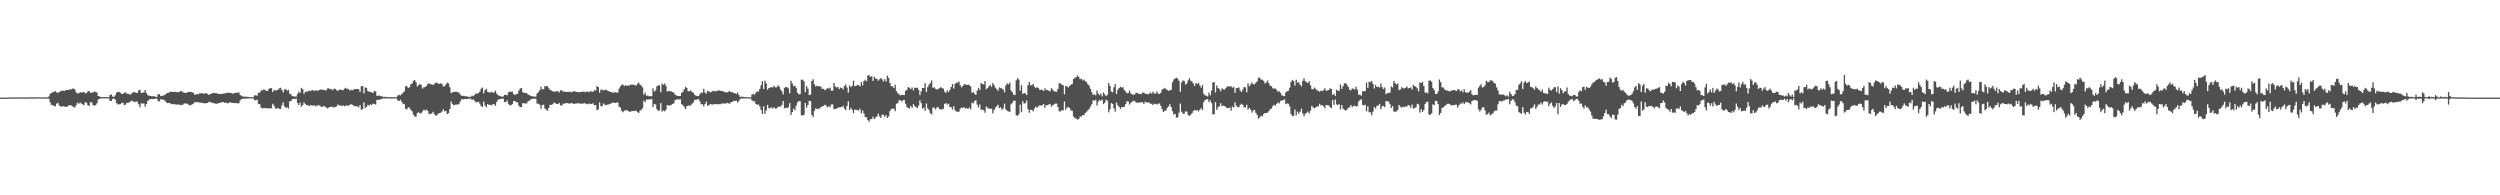 <svg xmlns="http://www.w3.org/2000/svg" width="1920" height="150"><path fill="#4f4f4f" d="M0 74.947h1v1H0zM1 74.945h1v1H1zM2 74.954h1v1H2zM3 74.954h1v1H3zM4 74.977h1v1H4zM5 74.954h1v1H5zM6 74.849h1v1H6zM7 74.84h1v1H7zM8 74.817h1v1H8zM9 74.821h1v1H9zM10 74.821h1v1H10zM11 74.817h1v1H11zM12 74.794h1v1H12zM13 74.821h1v1H13zM14 74.783h1v1H14zM15 74.792h1v1H15zM16 74.771h1v1H16zM17 74.778h1v1H17zM18 74.789h1v1H18zM19 74.831h1v1H19zM20 74.762h1v1H20zM21 74.824h1v1H21zM22 74.817h1v1H22zM23 74.707h1v1H23zM24 74.693h1v1H24zM25 74.796h1v1H25zM26 74.762h1v1H26zM27 74.794h1v1H27zM28 74.725h1v1H28zM29 74.666h1v1H29zM30 74.739h1v1H30zM31 74.744h1v1H31zM32 74.78h1v1H32zM33 74.707h1v1H33zM34 74.787h1v1H34zM35 74.776h1v1H35zM36 74.767h1v1H36zM37 74.153h1v1.609H37zM38 72.162h1v6.439H38zM39 71.411h1v9.139H39zM40 70.798h1v10H40zM41 70.434h1v11.012H41zM42 69.974h1v11.694H42zM43 70.873h1v8.741H43zM44 71.349h1v7.631H44zM45 70.724h1v10.147H45zM46 69.99h1v11.717H46zM47 69.701h1v12.284H47zM48 69.649h1v11.822H48zM49 69.942h1v11.815H49zM50 69.118h1v13.046H50zM51 69.042h1v12.873H51zM52 69.088h1v12H52zM53 68.623h1v12.261H53zM54 68.742h1v12.046H54zM55 68.092h1v13.573H55zM56 67.96h1v14.134H56zM57 68.733h1v13.845H57zM58 70.926h1v9.911H58zM59 71.743h1v7.137H59zM60 71.635h1v8.077H60zM61 70.921h1v7.782H61zM62 70.921h1v8.67H62zM63 71.033h1v9.091H63zM64 70.599h1v10.179H64zM65 71.67h1v6.775H65zM66 71.441h1v7.446H66zM67 70.111h1v10.861H67zM68 69.864h1v11.485H68zM69 71.393h1v7.057H69zM70 71.049h1v7.677H70zM71 70.942h1v9.789H71zM72 70.262h1v11.003H72zM73 70.587h1v10.092H73zM74 71.063h1v8.299H74zM75 73.737h1v2.547H75zM76 74.08h1v1.923H76zM77 74.609h1v1H77zM78 74.545h1v1H78zM79 74.549h1v1H79zM80 74.515h1v1.007H80zM81 74.524h1v1H81zM82 74.588h1v1H82zM83 74.538h1v1.019H83zM84 72.908h1v4.438H84zM85 72.519h1v5.109H85zM86 74.119h1v1.843H86zM87 74.382h1v1.218H87zM88 73.277h1v3.14H88zM89 71.237h1v7.933H89zM90 70.587h1v9.634H90zM91 70.539h1v9.579H91zM92 71.246h1v8.702H92zM93 72.178h1v6.837H93zM94 72.084h1v6.883H94zM95 71.109h1v9.682H95zM96 70.951h1v9.325H96zM97 71.974h1v7.011H97zM98 71.963h1v6.997H98zM99 72.604h1v5.898H99zM100 72.437h1v5.308H100zM101 71.333h1v6.049H101zM102 70.766h1v7.23H102zM103 70.738h1v7.823H103zM104 71.255h1v6.61H104zM105 71.434h1v6.704H105zM106 69.456h1v10.577H106zM107 68.866h1v13.495H107zM108 71.441h1v7.931H108zM109 71.191h1v8.391H109zM110 70.956h1v8.496H110zM111 69.141h1v12.859H111zM112 71.386h1v8.492H112zM113 73.068h1v4.376H113zM114 73.457h1v3.17H114zM115 73.7h1v2.325H115zM116 73.911h1v2.124H116zM117 73.924h1v2.236H117zM118 73.901h1v2.065H118zM119 74.318h1v1.33H119zM120 74.329h1v1.522H120zM121 72.292h1v5.537H121zM122 72.372h1v5.418H122zM123 73.808h1v2.321H123zM124 73.618h1v2.753H124zM125 73.375h1v3.22H125zM126 72.995h1v4.106H126zM127 72.075h1v6.308H127zM128 71.391h1v7.881H128zM129 71.338h1v7.752H129zM130 70.486h1v8.684H130zM131 70.335h1v9.652H131zM132 70.644h1v9.316H132zM133 70.587h1v9.398H133zM134 70.459h1v9.741H134zM135 70.779h1v9.485H135zM136 70.738h1v9.533H136zM137 70.825h1v9.526H137zM138 70.097h1v10.476H138zM139 69.848h1v10.856H139zM140 70.889h1v9.467H140zM141 71.196h1v8.327H141zM142 71.386h1v8.029H142zM143 71.191h1v8.354H143zM144 70.628h1v9.54H144zM145 70.674h1v10.135H145zM146 70.532h1v10.357H146zM147 70.926h1v9.192H147zM148 71.26h1v8.286H148zM149 72.748h1v5.651H149zM150 72.482h1v6.038H150zM151 72.084h1v6.39H151zM152 72.395h1v6.047H152zM153 71.583h1v7.366H153zM154 71.658h1v7.23H154zM155 71.663h1v7.311H155zM156 71.848h1v7.498H156zM157 71.816h1v7.485H157zM158 71.498h1v7.784H158zM159 72.32h1v6.716H159zM160 72.926h1v5.241H160zM161 72.116h1v6.299H161zM162 72.02h1v6.64H162zM163 71.356h1v7.915H163zM164 71.377h1v7.826H164zM165 71.597h1v8.061H165zM166 71.601h1v8.105H166zM167 72.148h1v7.137H167zM168 72.102h1v7.034H168zM169 72.258h1v6.592H169zM170 72.02h1v6.39H170zM171 71.924h1v6.457H171zM172 71.706h1v7.267H172zM173 71.635h1v7.203H173zM174 71.203h1v8.004H174zM175 71.164h1v8.185H175zM176 71.297h1v7.093H176zM177 71.402h1v7.496H177zM178 71.979h1v7.059H178zM179 71.704h1v7.29H179zM180 71.283h1v8.048H180zM181 71.333h1v7.794H181zM182 71.134h1v8.226H182zM183 71.088h1v8.219H183zM184 72.993h1v4.099H184zM185 73.537h1v2.566H185zM186 74.103h1v1.817H186zM187 74.249h1v1.492H187zM188 74.231h1v1.545H188zM189 74.311h1v1.465H189zM190 74.368h1v1.174H190zM191 74.661h1v1H191zM192 74.542h1v1H192zM193 74.657h1v1H193zM194 74.599h1v1H194zM195 73.215h1v3.79H195zM196 73.21h1v3.756H196zM197 73.487h1v3.131H197zM198 71.15h1v8.769H198zM199 71.228h1v8.721H199zM200 69.55h1v13.067H200zM201 69.399h1v13.818H201zM202 68.77h1v14.269H202zM203 69.026h1v13.887H203zM204 69.727h1v13.454H204zM205 69.857h1v13.287H205zM206 68.209h1v15.013H206zM207 67.724h1v15.615H207zM208 67.69h1v15.358H208zM209 70.683h1v9.036H209zM210 69.154h1v11.98H210zM211 69.498h1v13.802H211zM212 69.436h1v13.946H212zM213 68.871h1v13.994H213zM214 67.859h1v15.761H214zM215 67.36h1v16.349H215zM216 69.175h1v11.785H216zM217 70.997h1v7.658H217zM218 68.74h1v12.998H218zM219 68.408h1v14.365H219zM220 69.66h1v12.783H220zM221 68.909h1v14.431H221zM222 71.887h1v6.004H222zM223 72.519h1v5.058H223zM224 73.824h1v2.337H224zM225 74.057h1v1.827H225zM226 74.142h1v2.016H226zM227 74.13h1v1.6H227zM228 72.114h1v6.915H228zM229 70.45h1v10.263H229zM230 71.345h1v7.491H230zM231 67.506h1v14.456H231zM232 68.429h1v12.275H232zM233 72.038h1v6.528H233zM234 70.491h1v9.421H234zM235 70.333h1v10.437H235zM236 70.23h1v10.474H236zM237 69.484h1v12.069H237zM238 69.994h1v10.632H238zM239 69.287h1v11.829H239zM240 69.193h1v11.893H240zM241 70.049h1v10.833H241zM242 69.39h1v12.376H242zM243 69.516h1v11.472H243zM244 69.624h1v11.247H244zM245 68.971h1v12.023H245zM246 68.701h1v13.2H246zM247 68.905h1v13.209H247zM248 69.136h1v12.211H248zM249 69.047h1v12.847H249zM250 69.589h1v12.932H250zM251 67.957h1v15.344H251zM252 67.841h1v14.797H252zM253 68.509h1v13.623H253zM254 68.392h1v13.66H254zM255 69.285h1v12.735H255zM256 68.097h1v14.571H256zM257 68.269h1v13.857H257zM258 69.209h1v12.518H258zM259 69.841h1v10.371H259zM260 68.843h1v12.103H260zM261 68.804h1v12.202H261zM262 69.081h1v12.303H262zM263 69.305h1v11.591H263zM264 68.113h1v13.529H264zM265 67.449h1v13.774H265zM266 68.349h1v12.564H266zM267 68.168h1v13.122H267zM268 69.55h1v11.021H268zM269 68.893h1v11.087H269zM270 69.26h1v11.218H270zM271 68.985h1v12.142H271zM272 68.358h1v13.273H272zM273 68.383h1v13.163H273zM274 68.278h1v13.465H274zM275 68.488h1v13.939H275zM276 70.615h1v10.03H276zM277 66.309h1v17.958H277zM278 66.053h1v17.736H278zM279 71.736h1v6.901H279zM280 67.094h1v15.839H280zM281 67.639h1v14.541H281zM282 69.96h1v10.602H282zM283 70.443h1v10.684H283zM284 70.457h1v9.773H284zM285 70.869h1v9.702H285zM286 71.416h1v8.19H286zM287 69.811h1v10.062H287zM288 70.198h1v10.119H288zM289 73.695h1v2.955H289zM290 73.444h1v3.305H290zM291 73.428h1v2.937H291zM292 73.867h1v2.538H292zM293 73.956h1v1.822H293zM294 74.432h1v1.076H294zM295 74.345h1v1.229H295zM296 74.506h1v1.092H296zM297 74.673h1v1H297zM298 74.529h1v1H298zM299 74.65h1v1H299zM300 74.723h1v1H300zM301 74.718h1v1H301zM302 74.666h1v1H302zM303 74.492h1v1H303zM304 74.714h1v1H304zM305 73.352h1v3.845H305zM306 72.757h1v4.836H306zM307 73.251h1v3.358H307zM308 72.363h1v5.777H308zM309 71.095h1v8.629H309zM310 70.196h1v9.89H310zM311 66.378h1v17.114H311zM312 66.01h1v18H312zM313 67.55h1v14.813H313zM314 66.987h1v15.736H314zM315 64.705h1v19.657H315zM316 64.185h1v21.293H316zM317 62.041h1v26.036H317zM318 61.45h1v28.084H318zM319 63.203h1v26.386H319zM320 66.348h1v20.586H320zM321 65.437h1v20.753H321zM322 64.407h1v22.653H322zM323 65.323h1v21.616H323zM324 68.049h1v17.592H324zM325 67.007h1v17.265H325zM326 66.879h1v18.016H326zM327 65.989h1v18.139H327zM328 64.632h1v20.588H328zM329 63.881h1v23.9H329zM330 64.684h1v22.662H330zM331 64.778h1v22.497H331zM332 65.218h1v20.714H332zM333 64.552h1v22.886H333zM334 63.476h1v25.253H334zM335 63.512h1v25.193H335zM336 64.211h1v23.211H336zM337 64.426h1v22.419H337zM338 63.979h1v22.548H338zM339 64.536h1v21.101H339zM340 66.449h1v17.556H340zM341 66.147h1v19.323H341zM342 64.78h1v20.435H342zM343 63.462h1v24.07H343zM344 64.025h1v22.925H344zM345 66.969h1v16.809H345zM346 71.539h1v6.461H346zM347 70.887h1v8.924H347zM348 70.434h1v10.499H348zM349 70.569h1v9.863H349zM350 70.381h1v9.97H350zM351 70.839h1v9.426H351zM352 71.059h1v8.977H352zM353 72.597h1v5.349H353zM354 73.592h1v2.564H354zM355 73.567h1v2.847H355zM356 73.627h1v2.531H356zM357 74.03h1v1.955H357zM358 73.931h1v2.275H358zM359 74.302h1v1.506H359zM360 74.382h1v1.33H360zM361 74.341h1v1.44H361zM362 73.375h1v3.381H362zM363 73.883h1v2.39H363zM364 72.876h1v4.532H364zM365 71.768h1v6.791H365zM366 71.974h1v6.468H366zM367 71.407h1v6.782H367zM368 70.367h1v9.13H368zM369 68.221h1v13.175H369zM370 67.2h1v15.022H370zM371 71.679h1v6.342H371zM372 69.228h1v11.794H372zM373 68.154h1v14.287H373zM374 70.441h1v9.494H374zM375 70.912h1v9.59H375zM376 71.056h1v9.476H376zM377 70.473h1v10.547H377zM378 71.159h1v8.911H378zM379 71.027h1v9.018H379zM380 69.562h1v11.657H380zM381 71.887h1v6.427H381zM382 73.121h1v3.468H382zM383 73.478h1v2.783H383zM384 73.954h1v2.074H384zM385 74.3h1v1.376H385zM386 74.098h1v1.785H386zM387 72.849h1v5.512H387zM388 72.794h1v5.601H388zM389 73.224h1v3.889H389zM390 70.93h1v8.796H390zM391 70.299h1v10.533H391zM392 70.523h1v10.25H392zM393 70.386h1v9.581H393zM394 72.368h1v5.271H394zM395 72.876h1v4.759H395zM396 72.327h1v6.285H396zM397 71.97h1v6.645H397zM398 69.594h1v11.593H398zM399 67.992h1v14.369H399zM400 67.548h1v14.685H400zM401 70.816h1v8.384H401zM402 71.313h1v8.073H402zM403 71.551h1v7.803H403zM404 71.427h1v8.091H404zM405 72.679h1v5.246H405zM406 72.97h1v4.342H406zM407 73.608h1v2.9H407zM408 73.865h1v2.003H408zM409 74.057h1v1.854H409zM410 74.309h1v1.369H410zM411 74.187h1v1.749H411zM412 71.722h1v7.867H412zM413 70.784h1v8.867H413zM414 69.349h1v11.012H414zM415 66.655h1v16.864H415zM416 68.6h1v12.113H416zM417 68.486h1v11.879H417zM418 66.202h1v17.121H418zM419 66.229h1v17.935H419zM420 66.142h1v18.97H420zM421 67.765h1v15.068H421zM422 69.244h1v11.213H422zM423 69.431h1v11.138H423zM424 70.02h1v10.062H424zM425 70.596h1v8.212H425zM426 70.068h1v9.203H426zM427 70.299h1v9.57H427zM428 69.901h1v10.046H428zM429 70.997h1v8.004H429zM430 69.388h1v11.531H430zM431 69.36h1v11.742H431zM432 70.379h1v9.181H432zM433 70.331h1v9.364H433zM434 70.498h1v8.604H434zM435 70.578h1v8.588H435zM436 70.612h1v8.83H436zM437 70.308h1v9.24H437zM438 70.878h1v8.375H438zM439 70.573h1v8.654H439zM440 70.129h1v9.696H440zM441 70.09h1v9.615H441zM442 70.592h1v8.789H442zM443 70.619h1v8.908H443zM444 70.892h1v8.228H444zM445 70.587h1v9.162H445zM446 70.56h1v8.956H446zM447 70.468h1v9.13H447zM448 70.372h1v9.023H448zM449 70.864h1v8.407H449zM450 70.377h1v9.615H450zM451 70.37h1v9.68H451zM452 70.807h1v8.556H452zM453 70.008h1v9.97H453zM454 70.258h1v9.538H454zM455 70.502h1v8.787H455zM456 69.262h1v11.698H456zM457 69.527h1v11.124H457zM458 66.122h1v18.526H458zM459 66.884h1v17.235H459zM460 71.223h1v7.418H460zM461 68.797h1v12.74H461zM462 68.925h1v12.657H462zM463 69.534h1v9.943H463zM464 68.916h1v11.508H464zM465 69.042h1v11.845H465zM466 69.516h1v10.817H466zM467 69.992h1v10.247H467zM468 70.498h1v9.286H468zM469 70.681h1v8.656H469zM470 71.201h1v7.514H470zM471 71.001h1v7.922H471zM472 70.791h1v8.331H472zM473 71.114h1v7.649H473zM474 71.093h1v7.693H474zM475 68.037h1v13.941H475zM476 66.357h1v16.313H476zM477 65.092h1v20.034H477zM478 64.966h1v21.259H478zM479 66.115h1v18.782H479zM480 65.387h1v19.503H480zM481 66.005h1v18.423H481zM482 65.584h1v19.753H482zM483 65.659h1v20.238H483zM484 64.851h1v20.723H484zM485 65.121h1v20.215H485zM486 64.966h1v20.27H486zM487 65.325h1v19.938H487zM488 65.79h1v19.119H488zM489 64.428h1v21.705H489zM490 63.359h1v23.36H490zM491 64.899h1v20.19H491zM492 65.703h1v18.604H492zM493 67.049h1v16.152H493zM494 72.629h1v4.692H494zM495 71.164h1v7.42H495zM496 73.54h1v2.875H496zM497 73.347h1v3.234H497zM498 73.952h1v2.298H498zM499 73.856h1v2.461H499zM500 73.892h1v2.049H500zM501 67.818h1v14.484H501zM502 70.303h1v9.627H502zM503 69.5h1v10.71H503zM504 66.348h1v17.501H504zM505 65.52h1v19.803H505zM506 65.598h1v19.091H506zM507 70.821h1v8.4H507zM508 64.162h1v21.52H508zM509 65.142h1v19.661H509zM510 64.098h1v21.408H510zM511 65.955h1v18.222H511zM512 70.29h1v10.401H512zM513 69.727h1v11.298H513zM514 70.02h1v11.021H514zM515 70.21h1v10.355H515zM516 70.782h1v9.114H516zM517 71.127h1v8.231H517zM518 72.711h1v4.182H518zM519 73.244h1v3.259H519zM520 73.723h1v2.447H520zM521 73.769h1v2.687H521zM522 73.684h1v2.477H522zM523 71.388h1v8.579H523zM524 70.45h1v10.444H524zM525 68.525h1v13.571H525zM526 66.6h1v17.141H526zM527 67.566h1v14.047H527zM528 70.013h1v11.186H528zM529 70.184h1v10.739H529zM530 69.342h1v11.742H530zM531 70.72h1v8.959H531zM532 71.23h1v7.441H532zM533 72.752h1v3.96H533zM534 73.439h1v3.198H534zM535 73.84h1v2.495H535zM536 73.787h1v2.275H536zM537 72.318h1v5.53H537zM538 71.054h1v9.096H538zM539 71.249h1v8.764H539zM540 68.129h1v13.619H540zM541 71.1h1v8.7H541zM542 71.947h1v6.111H542zM543 69.743h1v11.456H543zM544 70.203h1v10.629H544zM545 70.976h1v8.881H545zM546 70.521h1v9.664H546zM547 69.795h1v10.485H547zM548 69.827h1v10.249H548zM549 70.221h1v9.625H549zM550 69.91h1v10.092H550zM551 69.351h1v10.78H551zM552 69.553h1v10.398H552zM553 69.72h1v10.291H553zM554 69.933h1v9.407H554zM555 70.129h1v9.485H555zM556 70.816h1v8.572H556zM557 70.786h1v8.755H557zM558 71.011h1v7.949H558zM559 70.402h1v8.952H559zM560 69.983h1v9.67H560zM561 70.743h1v7.668H561zM562 70.827h1v7.457H562zM563 71.418h1v5.919H563zM564 71.686h1v5.921H564zM565 72.118h1v5.175H565zM566 71.004h1v7.803H566zM567 72.986h1v4.649H567zM568 74.414h1v1.481H568zM569 74.309h1v1.371H569zM570 74.233h1v1.453H570zM571 74.478h1v1.085H571zM572 74.625h1v1H572zM573 74.636h1v1H573zM574 74.751h1v1H574zM575 74.689h1v1H575zM576 74.698h1v1H576zM577 72.663h1v4.392H577zM578 72.002h1v5.88H578zM579 72.739h1v4.96H579zM580 71.235h1v8.563H580zM581 69.965h1v10.508H581zM582 70.441h1v9.783H582zM583 68.287h1v13.42H583zM584 65.522h1v18.785H584zM585 62.189h1v25.267H585zM586 68.376h1v13.294H586zM587 61.945h1v25.521H587zM588 64.105h1v20.714H588zM589 68.898h1v11.705H589zM590 67.591h1v15.47H590zM591 67.156h1v16.038H591zM592 66.975h1v15.447H592zM593 67.142h1v16.164H593zM594 65.81h1v16.564H594zM595 67.081h1v16.365H595zM596 67.044h1v16.242H596zM597 65.524h1v16.633H597zM598 66.458h1v15.239H598zM599 68.646h1v13.314H599zM600 70.088h1v10.513H600zM601 72.446h1v5.138H601zM602 67.458h1v15.718H602zM603 66.817h1v15.933H603zM604 67.021h1v16.152H604zM605 67.914h1v14.356H605zM606 71.608h1v7.622H606zM607 62.059h1v26.226H607zM608 64.124h1v21.913H608zM609 66.229h1v17.176H609zM610 65.806h1v18.901H610zM611 67.41h1v13.852H611zM612 71.109h1v7.594H612zM613 72.391h1v5.23H613zM614 72.235h1v5.507H614zM615 61.134h1v27.496H615zM616 61.276h1v27.414H616zM617 62.441h1v25.713H617zM618 70.704h1v8.386H618zM619 66.119h1v16.535H619zM620 68.047h1v12.648H620zM621 73.032h1v4.447H621zM622 72.652h1v4.974H622zM623 62.183h1v26.201H623zM624 60.828h1v29.002H624zM625 64.7h1v20.437H625zM626 66.394h1v16.871H626zM627 65.826h1v18.059H627zM628 66.289h1v17.082H628zM629 66.115h1v17.285H629zM630 66.726h1v15.569H630zM631 68.33h1v13.337H631zM632 68.115h1v13.369H632zM633 69.315h1v11.122H633zM634 68.612h1v12.493H634zM635 67.621h1v14.894H635zM636 68.111h1v13.49H636zM637 67.294h1v15.054H637zM638 69.635h1v10.593H638zM639 69.708h1v10.492H639zM640 63.675h1v20.201H640zM641 66.431h1v17.253H641zM642 67.195h1v16.329H642zM643 66.781h1v15.917H643zM644 68.477h1v13.992H644zM645 67.213h1v15.109H645zM646 67.603h1v14.603H646zM647 68.667h1v12.545H647zM648 66.083h1v17.324H648zM649 64.796h1v19.744H649zM650 67.216h1v14.122H650zM651 71.173h1v6.578H651zM652 65.609h1v18.94H652zM653 66.9h1v15.928H653zM654 65.84h1v18.521H654zM655 61.91h1v25.008H655zM656 66.147h1v18.082H656zM657 65.993h1v18.299H657zM658 65.179h1v19.373H658zM659 65.378h1v19.554H659zM660 66.371h1v17.16H660zM661 63.043h1v23.962H661zM662 65.547h1v19.27H662zM663 62.254h1v24.905H663zM664 61.244h1v28.485H664zM665 62.363h1v27.72H665zM666 58.051h1v34.173H666zM667 57.71h1v35.708H667zM668 59.097h1v32.543H668zM669 58.466h1v32.932H669zM670 62.119h1v27.507H670zM671 58.932h1v32.525H671zM672 60.278h1v30.064H672zM673 60.558h1v28.826H673zM674 61.963h1v25.354H674zM675 60.944h1v28.398H675zM676 59.921h1v30.639H676zM677 60.956h1v27.214H677zM678 62.542h1v25.587H678zM679 60.773h1v28.922H679zM680 62.601h1v25.793H680zM681 58.063h1v32.506H681zM682 59.807h1v29.716H682zM683 63.764h1v21.568H683zM684 66.197h1v17.606H684zM685 66.362h1v17.031H685zM686 67.518h1v16.001H686zM687 65.002h1v20.403H687zM688 69.971h1v9.686H688zM689 71.528h1v7.729H689zM690 72.446h1v4.61H690zM691 73.208h1v3.914H691zM692 72.812h1v5.122H692zM693 72.919h1v4.024H693zM694 73.027h1v3.676H694zM695 69.711h1v9.954H695zM696 68.999h1v13.069H696zM697 66.92h1v16.043H697zM698 67.358h1v16.001H698zM699 68.486h1v12.863H699zM700 67.149h1v15.731H700zM701 69.424h1v10.591H701zM702 67.271h1v14.15H702zM703 67.506h1v14.848H703zM704 67.392h1v15.644H704zM705 68.935h1v12.17H705zM706 73.073h1v3.925H706zM707 70.214h1v9.011H707zM708 67.591h1v15.933H708zM709 67.545h1v15.077H709zM710 63.876h1v21.268H710zM711 70.635h1v8.805H711zM712 66.925h1v16.429H712zM713 65.044h1v19.313H713zM714 63.785h1v23.14H714zM715 61.805h1v26.093H715zM716 67.554h1v15.1H716zM717 66.904h1v15.8H717zM718 68.211h1v15.928H718zM719 68.724h1v13.806H719zM720 68.388h1v13.898H720zM721 67.667h1v16.205H721zM722 66.93h1v17.041H722zM723 67.758h1v16.324H723zM724 68.028h1v15.475H724zM725 70.333h1v9.547H725zM726 71.397h1v7.695H726zM727 69.379h1v10.966H727zM728 70.67h1v8.963H728zM729 68.994h1v13.179H729zM730 66.827h1v15.438H730zM731 64.449h1v19.696H731zM732 68.028h1v13.561H732zM733 64.334h1v20.302H733zM734 63.524h1v22.184H734zM735 63.46h1v22.307H735zM736 62.553h1v23.246H736zM737 65.472h1v18.034H737zM738 67.108h1v15.441H738zM739 65.977h1v16.928H739zM740 64.648h1v17.752H740zM741 64.895h1v18.482H741zM742 65.24h1v17.784H742zM743 64.989h1v18.654H743zM744 65.435h1v17.109H744zM745 66.408h1v17.546H745zM746 71.26h1v7.604H746zM747 70.656h1v8.798H747zM748 72.009h1v5.541H748zM749 72.972h1v3.992H749zM750 69.656h1v10.716H750zM751 67.424h1v15.125H751zM752 69.118h1v11.133H752zM753 63.755h1v20.648H753zM754 64.524h1v19.597H754zM755 64.874h1v19.819H755zM756 62.24h1v24.351H756zM757 68.502h1v13.28H757zM758 67.57h1v15.095H758zM759 66.275h1v17.063H759zM760 65.186h1v18.439H760zM761 66.747h1v16.674H761zM762 63.734h1v23.305H762zM763 65.437h1v19.075H763zM764 67.337h1v15.374H764zM765 68.477h1v13.143H765zM766 69.738h1v10.627H766zM767 67.168h1v15.841H767zM768 67.669h1v14.743H768zM769 67.994h1v16.352H769zM770 68.818h1v14.431H770zM771 70.908h1v8.718H771zM772 65.565h1v18.517H772zM773 64.023h1v21.053H773zM774 64.778h1v20.778H774zM775 63.467h1v22.602H775zM776 69.477h1v10.668H776zM777 70.91h1v8.091H777zM778 72.778h1v4.573H778zM779 73.029h1v4.321H779zM780 61.679h1v26.835H780zM781 60.049h1v28.954H781zM782 61.143h1v26.683H782zM783 69.63h1v10.689H783zM784 65.456h1v20.689H784zM785 72.15h1v5.564H785zM786 71.246h1v8.363H786zM787 71.78h1v7.43H787zM788 73.064h1v4.166H788zM789 65.46h1v18.359H789zM790 62.972h1v23.646H790zM791 65.492h1v18.782H791zM792 65.462h1v19.032H792zM793 64.412h1v21.131H793zM794 66.536h1v16.853H794zM795 67.655h1v14.266H795zM796 66.9h1v15.823H796zM797 67.582h1v14.092H797zM798 69.017h1v11.877H798zM799 68.912h1v12.204H799zM800 68.898h1v11.957H800zM801 69.928h1v9.977H801zM802 67.822h1v14.987H802zM803 69.182h1v11.618H803zM804 69.173h1v11.625H804zM805 69.699h1v10.609H805zM806 70.095h1v9.686H806zM807 67.722h1v14.209H807zM808 68.768h1v12.156H808zM809 70.001h1v10.169H809zM810 70.363h1v9.22H810zM811 70.47h1v9.094H811zM812 68.271h1v13.971H812zM813 63.972h1v21.6H813zM814 64.087h1v21.412H814zM815 65.048h1v19.579H815zM816 65.488h1v19.304H816zM817 72.4h1v5.596H817zM818 66.003h1v18.276H818zM819 66.454h1v16.253H819zM820 67.149h1v14.9H820zM821 66.014h1v16.992H821zM822 65.046h1v19.716H822zM823 64.469h1v20.691H823zM824 60.727h1v28.743H824zM825 59.715h1v30.904H825zM826 59.349h1v31.762H826zM827 57.875h1v34.04H827zM828 59.086h1v32.289H828zM829 60.75h1v28.913H829zM830 60.464h1v28.856H830zM831 61.803h1v26.638H831zM832 61.086h1v27.384H832zM833 62.325h1v24.495H833zM834 63.116h1v22.696H834zM835 64.792h1v19.977H835zM836 65.792h1v17.883H836zM837 68.127h1v13.818H837zM838 70.757h1v9.377H838zM839 72.853h1v4.211H839zM840 72.384h1v4.992H840zM841 73.224h1v3.369H841zM842 69.466h1v11.586H842zM843 71.892h1v6.152H843zM844 73.068h1v3.685H844zM845 71.828h1v5.64H845zM846 74.018h1v2.36H846zM847 70.963h1v9.023H847zM848 72.505h1v6.441H848zM849 73.81h1v2.758H849zM850 72.736h1v4.651H850zM851 63.817h1v22.506H851zM852 65.939h1v18.02H852zM853 70.329h1v8.874H853zM854 70.837h1v8.915H854zM855 67.007h1v16.189H855zM856 64.59h1v21.186H856zM857 72.185h1v6.619H857zM858 68.875h1v12.097H858zM859 67.584h1v14.498H859zM860 66.57h1v17.027H860zM861 67.207h1v15.054H861zM862 66.998h1v15.29H862zM863 69.164h1v12.802H863zM864 70.306h1v9.702H864zM865 71.658h1v6.093H865zM866 71.423h1v6.583H866zM867 69.548h1v10.691H867zM868 71.711h1v7.258H868zM869 72.521h1v5.546H869zM870 72.862h1v4.477H870zM871 72.427h1v5.26H871zM872 71.111h1v7.688H872zM873 71.551h1v7.317H873zM874 71.988h1v6.844H874zM875 72.057h1v6.658H875zM876 72.322h1v6.223H876zM877 71.004h1v7.526H877zM878 71.219h1v8.659H878zM879 71.867h1v6.258H879zM880 72.194h1v6.551H880zM881 72.386h1v6.326H881zM882 72.043h1v6.722H882zM883 71.015h1v8.643H883zM884 71.965h1v7.725H884zM885 70.393h1v10.293H885zM886 71.711h1v7.938H886zM887 71.878h1v7.933H887zM888 70.303h1v9.998H888zM889 71.883h1v7.736H889zM890 72.162h1v7.324H890zM891 71.249h1v10.023H891zM892 68.729h1v15.122H892zM893 68.186h1v17.833H893zM894 67.47h1v17.624H894zM895 68.463h1v16.299H895zM896 69.184h1v13.529H896zM897 69.788h1v11.941H897zM898 69.289h1v10.7H898zM899 68.852h1v13.369H899zM900 63.162h1v22.282H900zM901 61.043h1v27.036H901zM902 60.26h1v27.178H902zM903 59.642h1v30.739H903zM904 60.452h1v29.618H904zM905 62.089h1v24.511H905zM906 70.562h1v8.94H906zM907 63.341h1v22.424H907zM908 61.761h1v25.516H908zM909 62.135h1v25.223H909zM910 64.97h1v20.533H910zM911 64.224h1v21.49H911zM912 61.716h1v26.477H912zM913 60.04h1v29.105H913zM914 61.94h1v26.15H914zM915 62.617h1v24.344H915zM916 64.204h1v21.023H916zM917 66.055h1v18.347H917zM918 63.712h1v21.369H918zM919 64.444h1v20.018H919zM920 63.609h1v21.998H920zM921 65.639h1v18.677H921zM922 67.282h1v15.724H922zM923 65.353h1v19.185H923zM924 71.979h1v6.471H924zM925 73.249h1v3.571H925zM926 73.492h1v2.976H926zM927 74.112h1v1.932H927zM928 71.102h1v7.398H928zM929 73.208h1v3.822H929zM930 69.511h1v9.712H930zM931 63.306h1v24.621H931zM932 63.144h1v24.562H932zM933 70.937h1v7.51H933zM934 65.639h1v18.7H934zM935 67.609h1v14.761H935zM936 68.404h1v13.149H936zM937 70.109h1v9.137H937zM938 67.861h1v13.683H938zM939 68.605h1v12.483H939zM940 68.788h1v12.598H940zM941 67.616h1v14.724H941zM942 66.337h1v16.782H942zM943 66.369h1v16.75H943zM944 66.463h1v16.052H944zM945 66.206h1v18.837H945zM946 67.374h1v14.424H946zM947 66.687h1v15.921H947zM948 71.333h1v7.292H948zM949 67.708h1v13.5H949zM950 67.534h1v14.759H950zM951 67.168h1v15.168H951zM952 69.53h1v11.021H952zM953 70.642h1v9.08H953zM954 68.788h1v11.742H954zM955 66.806h1v15.695H955zM956 67.163h1v15.292H956zM957 70.784h1v9.68H957zM958 64.002h1v20.227H958zM959 66.261h1v16.679H959zM960 64.826h1v19.352H960zM961 63.322h1v23.168H961zM962 64.59h1v20.366H962zM963 64.79h1v19.654H963zM964 63.563h1v23.092H964zM965 62.462h1v25.754H965zM966 59.889h1v31.195H966zM967 59.56h1v30.668H967zM968 61.208h1v27.75H968zM969 61.162h1v28.267H969zM970 62.169h1v25.468H970zM971 64.105h1v22.685H971zM972 63.29h1v23.561H972zM973 61.846h1v24.639H973zM974 63.876h1v21.476H974zM975 65.785h1v18.206H975zM976 66.126h1v17.205H976zM977 67.914h1v13.68H977zM978 67.985h1v12.474H978zM979 67.98h1v13.234H979zM980 69.042h1v10.735H980zM981 70.507h1v8.173H981zM982 70.077h1v9.311H982zM983 71.333h1v6.303H983zM984 73.263h1v3.852H984zM985 73.537h1v3.458H985zM986 73.819h1v2.428H986zM987 70.965h1v9.066H987zM988 70.086h1v9.281H988zM989 69.772h1v9.929H989zM990 67.397h1v14.253H990zM991 62.94h1v24.566H991zM992 61.391h1v27.782H992zM993 62.228h1v26.722H993zM994 65.76h1v18.377H994zM995 61.196h1v27.402H995zM996 63.478h1v22.238H996zM997 63.11h1v24.244H997zM998 65.002h1v20.867H998zM999 66.348h1v17.098H999zM1000 62.155h1v25.013H1000zM1001 60.116h1v29.153H1001zM1002 62.407h1v24.985H1002zM1003 63.16h1v23.474H1003zM1004 63.764h1v21.875H1004zM1005 62.283h1v24.834H1005zM1006 65.543h1v19.448H1006zM1007 68.241h1v13.067H1007zM1008 68.667h1v13.916H1008zM1009 67.202h1v15.972H1009zM1010 68.198h1v14.301H1010zM1011 69.337h1v12.408H1011zM1012 69.816h1v11.797H1012zM1013 70.475h1v9.261H1013zM1014 69.603h1v11.398H1014zM1015 69.914h1v10.877H1015zM1016 69.228h1v12.49H1016zM1017 67.786h1v15.436H1017zM1018 69.678h1v10.897H1018zM1019 69.47h1v11.298H1019zM1020 69.118h1v11.865H1020zM1021 67.779h1v14.511H1021zM1022 68.326h1v14.777H1022zM1023 72.922h1v3.919H1023zM1024 71.988h1v8.492H1024zM1025 73.608h1v2.831H1025zM1026 68.916h1v11.261H1026zM1027 69.727h1v10.968H1027zM1028 69.628h1v10.378H1028zM1029 64.851h1v19.199H1029zM1030 68.275h1v12.396H1030zM1031 66.172h1v17.288H1031zM1032 64.085h1v20.227H1032zM1033 63.817h1v21.199H1033zM1034 65.057h1v19.139H1034zM1035 66.774h1v15.942H1035zM1036 68.875h1v13.504H1036zM1037 69.392h1v11.266H1037zM1038 68.012h1v14.314H1038zM1039 68.099h1v13.264H1039zM1040 68.701h1v12.479H1040zM1041 66.669h1v15.097H1041zM1042 68.852h1v12.593H1042zM1043 72.796h1v5.248H1043zM1044 72.707h1v4.134H1044zM1045 73.494h1v2.733H1045zM1046 69.923h1v10.609H1046zM1047 70.216h1v10.856H1047zM1048 69.832h1v10.616H1048zM1049 63.382h1v22.129H1049zM1050 67.527h1v14.125H1050zM1051 62.73h1v23.511H1051zM1052 63.116h1v23.154H1052zM1053 62.233h1v26.221H1053zM1054 64.439h1v21.3H1054zM1055 67.964h1v14.331H1055zM1056 65.195h1v18.267H1056zM1057 66.827h1v14.498H1057zM1058 66.518h1v14.534H1058zM1059 67.225h1v12.552H1059zM1060 64.064h1v19.851H1060zM1061 66.852h1v14.786H1061zM1062 68.475h1v12.838H1062zM1063 67.152h1v15.152H1063zM1064 72.354h1v5.166H1064zM1065 71.445h1v6.411H1065zM1066 71.452h1v6.594H1066zM1067 71.079h1v8.954H1067zM1068 66.376h1v16.585H1068zM1069 67.172h1v14.363H1069zM1070 62.187h1v23.422H1070zM1071 63.972h1v21.891H1071zM1072 64.776h1v20.781H1072zM1073 64.215h1v20.213H1073zM1074 69.216h1v11.41H1074zM1075 68.733h1v13.266H1075zM1076 66.92h1v15.775H1076zM1077 67.909h1v14.024H1077zM1078 67.795h1v14.548H1078zM1079 67.488h1v14.136H1079zM1080 66.367h1v15.628H1080zM1081 67.889h1v12.765H1081zM1082 67.603h1v13.484H1082zM1083 67.126h1v15.669H1083zM1084 68.88h1v11.435H1084zM1085 65.181h1v18.249H1085zM1086 66.138h1v16.924H1086zM1087 66.657h1v15.791H1087zM1088 67.868h1v11.902H1088zM1089 70.155h1v10.092H1089zM1090 63.3h1v23.223H1090zM1091 63.778h1v20.075H1091zM1092 62.782h1v23.257H1092zM1093 66.069h1v18.466H1093zM1094 71.118h1v8.826H1094zM1095 71.068h1v7.249H1095zM1096 71.704h1v6.363H1096zM1097 61.88h1v26.02H1097zM1098 61.844h1v26.381H1098zM1099 62.837h1v24.193H1099zM1100 67.55h1v12.618H1100zM1101 69.177h1v11.577H1101zM1102 72.116h1v5.235H1102zM1103 72.203h1v5.473H1103zM1104 70.365h1v9.632H1104zM1105 61.098h1v27.237H1105zM1106 63.103h1v23.635H1106zM1107 67.113h1v15.853H1107zM1108 67.245h1v15.175H1108zM1109 68.726h1v12.806H1109zM1110 69.285h1v11.518H1110zM1111 69.635h1v10.192H1111zM1112 69.912h1v9.734H1112zM1113 70.319h1v9.705H1113zM1114 69.576h1v11.449H1114zM1115 69.36h1v11.316H1115zM1116 69.193h1v11.634H1116zM1117 69.388h1v11.032H1117zM1118 69.953h1v10.435H1118zM1119 68.644h1v14.024H1119zM1120 68.651h1v12.291H1120zM1121 70.072h1v9.384H1121zM1122 69.353h1v10.295H1122zM1123 70.862h1v7.732H1123zM1124 68.495h1v11.426H1124zM1125 70.743h1v7.965H1125zM1126 71.329h1v6.963H1126zM1127 71.031h1v7.745H1127zM1128 70.436h1v8.814H1128zM1129 69.212h1v11.023H1129zM1130 72.276h1v5.354H1130zM1131 73.27h1v3.74H1131zM1132 72.977h1v3.967H1132zM1133 72.766h1v4.076H1133zM1134 72.977h1v4.543H1134zM1135 67.337h1v16.633H1135zM1136 65.925h1v19.755H1136zM1137 64.76h1v19.522H1137zM1138 67.266h1v15.219H1138zM1139 66.833h1v15.496H1139zM1140 65.488h1v19.368H1140zM1141 62.038h1v26.132H1141zM1142 63.075h1v24.571H1142zM1143 63.043h1v23.415H1143zM1144 61.819h1v26.805H1144zM1145 61.638h1v26.159H1145zM1146 62.469h1v24.699H1146zM1147 63.812h1v21.826H1147zM1148 64.309h1v20.513H1148zM1149 67.159h1v17.727H1149zM1150 69.543h1v10.584H1150zM1151 72.501h1v5.223H1151zM1152 72.569h1v5.09H1152zM1153 72.665h1v5.404H1153zM1154 72.56h1v4.642H1154zM1155 73.18h1v3.999H1155zM1156 73.878h1v2.358H1156zM1157 73.215h1v3.291H1157zM1158 74.176h1v1.742H1158zM1159 70.493h1v9.625H1159zM1160 72.185h1v5.292H1160zM1161 73.805h1v2.477H1161zM1162 73.499h1v3.017H1162zM1163 72.281h1v6.223H1163zM1164 69.054h1v12.033H1164zM1165 69.042h1v12.641H1165zM1166 65.192h1v20.872H1166zM1167 64.069h1v22.779H1167zM1168 62.357h1v25.026H1168zM1169 68.291h1v13.996H1169zM1170 63.419h1v23.069H1170zM1171 62.155h1v25.756H1171zM1172 63.899h1v22.241H1172zM1173 63.3h1v22.68H1173zM1174 62.679h1v24.891H1174zM1175 66.605h1v16.782H1175zM1176 66.989h1v16.079H1176zM1177 67.724h1v14.273H1177zM1178 68.919h1v11.208H1178zM1179 66.307h1v17.29H1179zM1180 67.584h1v14.411H1180zM1181 68.649h1v11.653H1181zM1182 69.351h1v10.909H1182zM1183 70.473h1v8.361H1183zM1184 68.857h1v11.426H1184zM1185 71.331h1v6.889H1185zM1186 71.674h1v6.029H1186zM1187 71.823h1v6.285H1187zM1188 72.118h1v6.036H1188zM1189 67.275h1v14.276H1189zM1190 69.042h1v10.581H1190zM1191 69.596h1v9.112H1191zM1192 68.481h1v12.806H1192zM1193 67.005h1v15.978H1193zM1194 66.966h1v14.738H1194zM1195 70.699h1v8.423H1195zM1196 66.341h1v21.44H1196zM1197 71.922h1v7.178H1197zM1198 67.667h1v14.434H1198zM1199 69.113h1v11.245H1199zM1200 71.581h1v8.226H1200zM1201 70.317h1v10.385H1201zM1202 70.068h1v10.611H1202zM1203 67.186h1v12.618H1203zM1204 72.272h1v5.83H1204zM1205 73.462h1v3.587H1205zM1206 73.535h1v2.84H1206zM1207 73.965h1v1.987H1207zM1208 72.839h1v4.889H1208zM1209 72.933h1v4.067H1209zM1210 74.098h1v1.893H1210zM1211 74.121h1v1.788H1211zM1212 70.66h1v6.764H1212zM1213 69.383h1v10.302H1213zM1214 70.033h1v9.485H1214zM1215 66.911h1v15.134H1215zM1216 66.591h1v16.825H1216zM1217 68.909h1v11.987H1217zM1218 66.593h1v15.917H1218zM1219 67.385h1v15.122H1219zM1220 67.587h1v16.51H1220zM1221 66.646h1v19.112H1221zM1222 64.828h1v23.967H1222zM1223 63.345h1v27.862H1223zM1224 63.011h1v28.158H1224zM1225 61.874h1v29.455H1225zM1226 61.331h1v29.998H1226zM1227 60.654h1v31.099H1227zM1228 60.123h1v31.952H1228zM1229 61.162h1v30.559H1229zM1230 60.748h1v30.776H1230zM1231 62.812h1v26.416H1231zM1232 63.286h1v23.504H1232zM1233 65.907h1v18.373H1233zM1234 62.931h1v24.759H1234zM1235 62.801h1v24.958H1235zM1236 59.686h1v29.757H1236zM1237 60.713h1v29.952H1237zM1238 63.43h1v24.708H1238zM1239 62.856h1v25.335H1239zM1240 59.743h1v31.941H1240zM1241 59.251h1v32.669H1241zM1242 62.251h1v25.74H1242zM1243 66.859h1v16.784H1243zM1244 68.996h1v14.042H1244zM1245 69.662h1v10.819H1245zM1246 69.049h1v12.438H1246zM1247 70.345h1v8.988H1247zM1248 71.393h1v7.311H1248zM1249 72.64h1v4.28H1249zM1250 73.462h1v3.127H1250zM1251 73.43h1v3.076H1251zM1252 72.933h1v3.925H1252zM1253 71.938h1v5.736H1253zM1254 70.038h1v9.419H1254zM1255 67.083h1v15.164H1255zM1256 65.943h1v17.578H1256zM1257 68.996h1v12.564H1257zM1258 63.913h1v25.129H1258zM1259 64.874h1v24.349H1259zM1260 70.708h1v7.251H1260zM1261 65.836h1v19.192H1261zM1262 64.439h1v19.625H1262zM1263 71.205h1v7.263H1263zM1264 67.962h1v13.978H1264zM1265 67.891h1v14.351H1265zM1266 69.207h1v12.11H1266zM1267 70.164h1v11.403H1267zM1268 69.164h1v12.168H1268zM1269 68.784h1v13.266H1269zM1270 68.719h1v14.521H1270zM1271 68.207h1v13.749H1271zM1272 68.021h1v13.777H1272zM1273 67.433h1v14.878H1273zM1274 66.923h1v16.267H1274zM1275 71.185h1v7.945H1275zM1276 71.304h1v7.775H1276zM1277 71.919h1v5.308H1277zM1278 70.409h1v8.295H1278zM1279 65.865h1v17.036H1279zM1280 65.902h1v17.906H1280zM1281 63.554h1v20.758H1281zM1282 64.494h1v21.389H1282zM1283 66.238h1v17.478H1283zM1284 62.858h1v23.749H1284zM1285 62.963h1v23.275H1285zM1286 63.222h1v23.442H1286zM1287 67.781h1v15.596H1287zM1288 65.627h1v17.466H1288zM1289 66.515h1v17.258H1289zM1290 69.914h1v11.856H1290zM1291 64.673h1v20.025H1291zM1292 62.778h1v22.625H1292zM1293 63.673h1v22.442H1293zM1294 65.65h1v19.57H1294zM1295 62.036h1v24.926H1295zM1296 61.729h1v26.889H1296zM1297 61.469h1v26.196H1297zM1298 61.464h1v26.718H1298zM1299 62.952h1v24.159H1299zM1300 62.865h1v23.989H1300zM1301 64.252h1v21.831H1301zM1302 66.959h1v16.83H1302zM1303 69.36h1v11.424H1303zM1304 69.017h1v11.975H1304zM1305 69.781h1v10.346H1305zM1306 72.935h1v4.39H1306zM1307 73.155h1v3.781H1307zM1308 73.732h1v2.676H1308zM1309 67.113h1v15.262H1309zM1310 64.288h1v20.533H1310zM1311 71.777h1v7.027H1311zM1312 70.649h1v8.508H1312zM1313 68.589h1v12.607H1313zM1314 70.963h1v8.327H1314zM1315 67.472h1v14.308H1315zM1316 71.372h1v6.754H1316zM1317 69.58h1v10.666H1317zM1318 67.925h1v13.507H1318zM1319 68.6h1v12.028H1319zM1320 70.239h1v10.286H1320zM1321 69.873h1v8.975H1321zM1322 65.266h1v18.677H1322zM1323 65.117h1v19.764H1323zM1324 64.824h1v20.069H1324zM1325 66.014h1v17.647H1325zM1326 64.705h1v19.959H1326zM1327 63.425h1v22.637H1327zM1328 63.709h1v22.456H1328zM1329 63.107h1v23.667H1329zM1330 64.59h1v20.744H1330zM1331 63.858h1v22.463H1331zM1332 65.531h1v18.835H1332zM1333 70.111h1v9.458H1333zM1334 66.714h1v15.267H1334zM1335 63.364h1v21.06H1335zM1336 67.179h1v15.779H1336zM1337 64.675h1v20.815H1337zM1338 62.823h1v22.449H1338zM1339 65.034h1v19.821H1339zM1340 64.716h1v20.412H1340zM1341 67.529h1v15.155H1341zM1342 71.835h1v6.434H1342zM1343 67.891h1v13.646H1343zM1344 60.734h1v26.287H1344zM1345 61.908h1v25.161H1345zM1346 65.245h1v19.421H1346zM1347 63.387h1v23.392H1347zM1348 63.217h1v23.104H1348zM1349 64.989h1v19.97H1349zM1350 68.264h1v14.534H1350zM1351 67.385h1v15.068H1351zM1352 67.522h1v15.177H1352zM1353 69.619h1v11.328H1353zM1354 68.042h1v14.008H1354zM1355 66.893h1v15.068H1355zM1356 69.196h1v11.346H1356zM1357 69.8h1v10.575H1357zM1358 69.056h1v14.285H1358zM1359 68.058h1v14.024H1359zM1360 69.596h1v10.124H1360zM1361 71.331h1v7.301H1361zM1362 71.498h1v6.963H1362zM1363 71.049h1v6.862H1363zM1364 70.381h1v8.968H1364zM1365 70.681h1v8.27H1365zM1366 72.789h1v4.276H1366zM1367 72.947h1v3.655H1367zM1368 73.402h1v3.298H1368zM1369 73.352h1v3.369H1369zM1370 74.203h1v1.602H1370zM1371 73.382h1v3.916H1371zM1372 73.961h1v1.998H1372zM1373 71.439h1v7.125H1373zM1374 73.091h1v3.452H1374zM1375 74.151h1v1.897H1375zM1376 72.647h1v4.472H1376zM1377 74.476h1v1.009H1377zM1378 69.521h1v11.394H1378zM1379 69.47h1v11.106H1379zM1380 68.665h1v12.547H1380zM1381 65.977h1v18.02H1381zM1382 71.796h1v6.94H1382zM1383 70.857h1v8.688H1383zM1384 71.727h1v6.338H1384zM1385 66.902h1v15.992H1385zM1386 66.891h1v16.127H1386zM1387 65.158h1v18.627H1387zM1388 68.635h1v13.722H1388zM1389 67.79h1v15.125H1389zM1390 68.427h1v13.268H1390zM1391 68.539h1v13.61H1391zM1392 67.79h1v13.781H1392zM1393 66.536h1v16.104H1393zM1394 65.758h1v17.29H1394zM1395 66.323h1v15.736H1395zM1396 69.232h1v10.826H1396zM1397 69.321h1v11.197H1397zM1398 67.813h1v13.41H1398zM1399 68.834h1v12.499H1399zM1400 67.999h1v13.914H1400zM1401 68.855h1v11.804H1401zM1402 62.171h1v25.136H1402zM1403 61.977h1v25.914H1403zM1404 64.764h1v19.4H1404zM1405 67.072h1v16.155H1405zM1406 72.327h1v4.914H1406zM1407 72.077h1v5.477H1407zM1408 71.658h1v5.759H1408zM1409 62.773h1v26.532H1409zM1410 62.153h1v26.686H1410zM1411 68.241h1v13.756H1411zM1412 69.349h1v10.973H1412zM1413 72.475h1v5.244H1413zM1414 72.212h1v5.727H1414zM1415 70.065h1v9.252H1415zM1416 57.545h1v28.862H1416zM1417 64.233h1v21.44H1417zM1418 65.774h1v18.643H1418zM1419 65.094h1v19.343H1419zM1420 65.627h1v18.455H1420zM1421 67.541h1v14.509H1421zM1422 68.17h1v12.923H1422zM1423 68.468h1v12.568H1423zM1424 68.5h1v12.071H1424zM1425 68.568h1v12.852H1425zM1426 68.085h1v12.957H1426zM1427 69.328h1v10.574H1427zM1428 69.596h1v9.844H1428zM1429 69.933h1v9.934H1429zM1430 67.609h1v14.738H1430zM1431 65.87h1v19.105H1431zM1432 72.732h1v4.319H1432zM1433 72.681h1v4.411H1433zM1434 73.141h1v3.811H1434zM1435 63.029h1v24.054H1435zM1436 63.766h1v23.662H1436zM1437 65.774h1v18.707H1437zM1438 66.499h1v17.079H1438zM1439 63.366h1v22.82H1439zM1440 61.757h1v27.457H1440zM1441 62.153h1v25.738H1441zM1442 62.734h1v24.113H1442zM1443 63.281h1v22.483H1443zM1444 64.316h1v21.424H1444zM1445 62.924h1v23.61H1445zM1446 63.405h1v23.278H1446zM1447 67.79h1v12.921H1447zM1448 66.003h1v17.063H1448zM1449 67.676h1v13.774H1449zM1450 68.456h1v13.067H1450zM1451 72.054h1v5.928H1451zM1452 69.594h1v11.293H1452zM1453 67.303h1v13.39H1453zM1454 67.708h1v14.276H1454zM1455 65.62h1v18.231H1455zM1456 67.841h1v13.468H1456zM1457 64.959h1v18.066H1457zM1458 65.08h1v18.466H1458zM1459 65.76h1v18.048H1459zM1460 66.783h1v16.242H1460zM1461 68.82h1v12.401H1461zM1462 69.129h1v10.341H1462zM1463 67.827h1v13.078H1463zM1464 67.996h1v13.568H1464zM1465 67.667h1v14.232H1465zM1466 70.85h1v7.906H1466zM1467 70.667h1v8.679H1467zM1468 72.899h1v3.813H1468zM1469 67.426h1v16.725H1469zM1470 69.017h1v12.628H1470zM1471 68.099h1v13.17H1471zM1472 68.074h1v13.074H1472zM1473 63.247h1v23.69H1473zM1474 65.314h1v18.384H1474zM1475 66.866h1v15.386H1475zM1476 70.848h1v7.063H1476zM1477 71.491h1v6.892H1477zM1478 72.29h1v5.827H1478zM1479 61.093h1v28.606H1479zM1480 62.077h1v26.271H1480zM1481 68.452h1v11.408H1481zM1482 68.552h1v13.069H1482zM1483 72.466h1v5.212H1483zM1484 72.121h1v5.962H1484zM1485 62.238h1v25.681H1485zM1486 62.794h1v22.829H1486zM1487 67.01h1v16.132H1487zM1488 67.271h1v15.434H1488zM1489 66.474h1v16.757H1489zM1490 66.854h1v16.58H1490zM1491 68.374h1v13.772H1491zM1492 68.099h1v14.45H1492zM1493 68.848h1v12.717H1493zM1494 68.5h1v13.713H1494zM1495 70.473h1v10.485H1495zM1496 70.335h1v10.62H1496zM1497 67.365h1v15.94H1497zM1498 69.699h1v11.268H1498zM1499 67.335h1v16.331H1499zM1500 65.788h1v18.622H1500zM1501 71.196h1v8.409H1501zM1502 68.168h1v14.427H1502zM1503 67.493h1v15.951H1503zM1504 70.647h1v8.686H1504zM1505 61.903h1v25.241H1505zM1506 67.85h1v14.273H1506zM1507 69.37h1v12.19H1507zM1508 64.581h1v20.918H1508zM1509 63.654h1v23.596H1509zM1510 61.638h1v26.667H1510zM1511 61.095h1v28.018H1511zM1512 62.897h1v24.495H1512zM1513 62.581h1v24.884H1513zM1514 71.526h1v6.638H1514zM1515 71.512h1v6.599H1515zM1516 71.784h1v5.409H1516zM1517 69.269h1v10.783H1517zM1518 72.711h1v4.379H1518zM1519 69.77h1v8.988H1519zM1520 63.029h1v23.804H1520zM1521 62.862h1v24.475H1521zM1522 70.244h1v9.824H1522zM1523 70.903h1v8.769H1523zM1524 64.751h1v20.053H1524zM1525 66.724h1v17.011H1525zM1526 71.736h1v6.484H1526zM1527 66.893h1v15.818H1527zM1528 67.996h1v13.481H1528zM1529 67.218h1v15.729H1529zM1530 65.909h1v18.109H1530zM1531 68.188h1v14.395H1531zM1532 69.859h1v10.867H1532zM1533 67.227h1v13.518H1533zM1534 71.587h1v7.203H1534zM1535 68.346h1v14.079H1535zM1536 69.871h1v10.323H1536zM1537 70.683h1v8.711H1537zM1538 71.109h1v8.121H1538zM1539 69.383h1v10.595H1539zM1540 69.635h1v10.243H1540zM1541 70.198h1v9.943H1541zM1542 71.033h1v8.471H1542zM1543 71.306h1v8.853H1543zM1544 69.093h1v10.584H1544zM1545 69.223h1v11.964H1545zM1546 67.971h1v14.198H1546zM1547 68.362h1v12.978H1547zM1548 72.823h1v4.607H1548zM1549 69.461h1v10.348H1549zM1550 72.263h1v5.152H1550zM1551 67.763h1v14.129H1551zM1552 67.863h1v13.735H1552zM1553 65.323h1v23.182H1553zM1554 64.394h1v24.276H1554zM1555 70.546h1v8.141H1555zM1556 67.397h1v14.136H1556zM1557 69.422h1v10.806H1557zM1558 69.678h1v11.213H1558zM1559 69.935h1v9.844H1559zM1560 69.264h1v11.206H1560zM1561 68.081h1v14.07H1561zM1562 69.745h1v11.6H1562zM1563 68.227h1v12.875H1563zM1564 68.875h1v12.451H1564zM1565 65.776h1v18.499H1565zM1566 67.909h1v14.326H1566zM1567 72.704h1v4.559H1567zM1568 72.18h1v5.64H1568zM1569 72.208h1v5.219H1569zM1570 73.153h1v3.948H1570zM1571 73.151h1v3.854H1571zM1572 72.622h1v4.255H1572zM1573 72.276h1v4.71H1573zM1574 69.489h1v10.904H1574zM1575 70.553h1v9.146H1575zM1576 66.76h1v15.175H1576zM1577 63.368h1v22.765H1577zM1578 70.191h1v9.879H1578zM1579 64.606h1v20.227H1579zM1580 66.978h1v16.439H1580zM1581 66.422h1v16.752H1581zM1582 68.642h1v13.456H1582zM1583 69.264h1v14.159H1583zM1584 67.664h1v17.237H1584zM1585 65.144h1v22.005H1585zM1586 62.45h1v27.903H1586zM1587 63.181h1v25.789H1587zM1588 63.734h1v23.612H1588zM1589 64.586h1v24.056H1589zM1590 71.521h1v7.642H1590zM1591 70.706h1v9.286H1591zM1592 68.232h1v13.101H1592zM1593 64.341h1v23.843H1593zM1594 64.906h1v21.854H1594zM1595 60.832h1v28.652H1595zM1596 61.208h1v28.656H1596zM1597 59.562h1v32.44H1597zM1598 60.949h1v29.973H1598zM1599 62.759h1v26.432H1599zM1600 62.741h1v24.88H1600zM1601 70.216h1v10.098H1601zM1602 67.77h1v13.564H1602zM1603 67.831h1v15.214H1603zM1604 66.957h1v14.813H1604zM1605 67.863h1v14.305H1605zM1606 69.086h1v11.57H1606zM1607 72.693h1v5.475H1607zM1608 73.553h1v4.106H1608zM1609 71.384h1v6.837H1609zM1610 72.897h1v4.205H1610zM1611 71.846h1v5.548H1611zM1612 67.191h1v15.585H1612zM1613 64.655h1v21.504H1613zM1614 66.907h1v17.622H1614zM1615 65.664h1v17.846H1615zM1616 61.954h1v24.962H1616zM1617 70.795h1v9.194H1617zM1618 69.115h1v12.019H1618zM1619 68.669h1v13.495H1619zM1620 66.753h1v16.049H1620zM1621 67.136h1v15.072H1621zM1622 67.735h1v15.434H1622zM1623 60.48h1v29.306H1623zM1624 59.248h1v30.938H1624zM1625 60.077h1v29.224H1625zM1626 64.581h1v19.741H1626zM1627 64.755h1v20.51H1627zM1628 62.979h1v23.838H1628zM1629 60.901h1v27.626H1629zM1630 63.025h1v23.374H1630zM1631 69.594h1v10.801H1631zM1632 71.617h1v6.8H1632zM1633 71.665h1v7.636H1633zM1634 71.775h1v6.498H1634zM1635 65.668h1v19.217H1635zM1636 66.76h1v16.432H1636zM1637 69.008h1v12.552H1637zM1638 65.63h1v17.938H1638zM1639 63.139h1v22.039H1639zM1640 64.178h1v19.75H1640zM1641 64.877h1v17.787H1641zM1642 68.225h1v14.054H1642zM1643 68.026h1v14.383H1643zM1644 68.834h1v13.088H1644zM1645 70.052h1v9.08H1645zM1646 71.23h1v8.343H1646zM1647 72.139h1v5.699H1647zM1648 71.862h1v7.702H1648zM1649 71.619h1v7.125H1649zM1650 72.457h1v5.619H1650zM1651 73.006h1v5.294H1651zM1652 72.109h1v7.356H1652zM1653 70.532h1v9.934H1653zM1654 69.727h1v11.868H1654zM1655 69.086h1v12.987H1655zM1656 64.739h1v23.051H1656zM1657 66.573h1v17.018H1657zM1658 70.088h1v9.783H1658zM1659 69.209h1v11.009H1659zM1660 69.678h1v10.398H1660zM1661 68.202h1v14.321H1661zM1662 67.799h1v13.605H1662zM1663 69.033h1v10.893H1663zM1664 66.014h1v16.219H1664zM1665 64.874h1v19.837H1665zM1666 63.249h1v22.092H1666zM1667 64.97h1v20.762H1667zM1668 64.371h1v22.632H1668zM1669 66.222h1v18.103H1669zM1670 66.586h1v16.752H1670zM1671 68.626h1v13.628H1671zM1672 69.351h1v11.396H1672zM1673 67.204h1v16.661H1673zM1674 69.418h1v11.833H1674zM1675 69.736h1v11.263H1675zM1676 71.585h1v6.958H1676zM1677 69.949h1v9.272H1677zM1678 72.171h1v6.221H1678zM1679 73.199h1v3.561H1679zM1680 73.485h1v3.097H1680zM1681 71.631h1v5.779H1681zM1682 72.198h1v5.262H1682zM1683 69.285h1v12.284H1683zM1684 67.25h1v17.002H1684zM1685 61.361h1v26.278H1685zM1686 63.67h1v23.619H1686zM1687 66.252h1v18.812H1687zM1688 59.711h1v30.714H1688zM1689 59.734h1v29.508H1689zM1690 59.624h1v30.023H1690zM1691 59.143h1v32.062H1691zM1692 58.539h1v32.992H1692zM1693 57.628h1v33.431H1693zM1694 62.819h1v24.843H1694zM1695 69.987h1v10.048H1695zM1696 65.378h1v17.469H1696zM1697 63.551h1v23.117H1697zM1698 62.943h1v23.507H1698zM1699 65.144h1v19.597H1699zM1700 62.943h1v24.305H1700zM1701 61.732h1v25.166H1701zM1702 63.123h1v24.736H1702zM1703 63.071h1v24.321H1703zM1704 66.788h1v16.78H1704zM1705 69.173h1v14.109H1705zM1706 68.443h1v13.486H1706zM1707 70.244h1v10.199H1707zM1708 72.583h1v5.507H1708zM1709 68.031h1v15.191H1709zM1710 68.575h1v13.22H1710zM1711 67.804h1v14.17H1711zM1712 71.226h1v7.345H1712zM1713 66.488h1v18.16H1713zM1714 66.113h1v17.604H1714zM1715 65.705h1v19.034H1715zM1716 69.582h1v10.224H1716zM1717 66.618h1v17.578H1717zM1718 67.454h1v14.092H1718zM1719 66.838h1v15.965H1719zM1720 69.299h1v11.675H1720zM1721 67.367h1v15.189H1721zM1722 70.473h1v9.634H1722zM1723 71.681h1v6.967H1723zM1724 71.725h1v6.564H1724zM1725 70.88h1v7.313H1725zM1726 67.882h1v13.22H1726zM1727 68.559h1v12.859H1727zM1728 69.983h1v9.515H1728zM1729 62.416h1v23.298H1729zM1730 64.137h1v20.105H1730zM1731 63.611h1v20.616H1731zM1732 70.898h1v8.647H1732zM1733 72.418h1v6.022H1733zM1734 60.461h1v27.608H1734zM1735 60.086h1v30.62H1735zM1736 71.67h1v5.969H1736zM1737 71.594h1v6.606H1737zM1738 72.748h1v4.967H1738zM1739 72.993h1v4.127H1739zM1740 67.822h1v15.825H1740zM1741 69.436h1v12.225H1741zM1742 64.087h1v21.916H1742zM1743 71.603h1v6.546H1743zM1744 64.62h1v20.16H1744zM1745 63.865h1v21.55H1745zM1746 65.213h1v18.057H1746zM1747 68.6h1v13.22H1747zM1748 66.117h1v17.688H1748zM1749 65.424h1v18.343H1749zM1750 66.653h1v15.706H1750zM1751 65.863h1v18.249H1751zM1752 65.353h1v17.004H1752zM1753 67.6h1v13.804H1753zM1754 69.356h1v10.867H1754zM1755 66.49h1v17.409H1755zM1756 67.138h1v14.637H1756zM1757 68.243h1v12.584H1757zM1758 70.031h1v10.497H1758zM1759 61.922h1v24.493H1759zM1760 63.199h1v23.209H1760zM1761 63.123h1v21.11H1761zM1762 69.326h1v11.675H1762zM1763 71.997h1v6.157H1763zM1764 62.528h1v25.534H1764zM1765 59.436h1v31.282H1765zM1766 65.318h1v18.856H1766zM1767 63.506h1v22.854H1767zM1768 71.029h1v8.727H1768zM1769 72.878h1v4.685H1769zM1770 68.344h1v12.9H1770zM1771 69.58h1v12.218H1771zM1772 68.344h1v12.547H1772zM1773 71.725h1v6.862H1773zM1774 62.48h1v22.71H1774zM1775 62.851h1v22.662H1775zM1776 61.452h1v26.233H1776zM1777 69.759h1v11.211H1777zM1778 68.321h1v13.85H1778zM1779 67.474h1v14.209H1779zM1780 66.499h1v14.85H1780zM1781 65.719h1v17.558H1781zM1782 65.804h1v17.473H1782zM1783 68.035h1v12.49H1783zM1784 69.209h1v11.183H1784zM1785 68.081h1v12.861H1785zM1786 71.008h1v8.313H1786zM1787 71.377h1v7.208H1787zM1788 69.241h1v11.14H1788zM1789 70.264h1v9.446H1789zM1790 65.197h1v17.727H1790zM1791 65.462h1v17.594H1791zM1792 65.831h1v17.219H1792zM1793 62.972h1v23.486H1793zM1794 60.599h1v29.268H1794zM1795 60.416h1v28.043H1795zM1796 63.501h1v22.726H1796zM1797 65.332h1v18.888H1797zM1798 65.154h1v17.482H1798zM1799 71.782h1v6.567H1799zM1800 72.285h1v5.658H1800zM1801 70.129h1v9.274H1801zM1802 72.933h1v4.543H1802zM1803 63.668h1v20.783H1803zM1804 65.659h1v17.535H1804zM1805 66.076h1v18.169H1805zM1806 65.552h1v19.062H1806zM1807 66.811h1v15.445H1807zM1808 65.778h1v17.81H1808zM1809 66.895h1v15.77H1809zM1810 66.833h1v15.94H1810zM1811 69.241h1v11.415H1811zM1812 69.717h1v9.757H1812zM1813 70.402h1v8.695H1813zM1814 71.439h1v7.214H1814zM1815 69.099h1v10.858H1815zM1816 67.484h1v14.175H1816zM1817 68.17h1v12.52H1817zM1818 69.614h1v10.968H1818zM1819 70.445h1v9.11H1819zM1820 70.326h1v8.386H1820zM1821 67.378h1v15.484H1821zM1822 63.304h1v23.454H1822zM1823 67.879h1v13.795H1823zM1824 71.665h1v7.034H1824zM1825 69.587h1v10.508H1825zM1826 70.329h1v9.899H1826zM1827 70.045h1v9.741H1827zM1828 70.491h1v8.892H1828zM1829 70.649h1v8.489H1829zM1830 70.457h1v9.192H1830zM1831 70.88h1v8.233H1831zM1832 70.802h1v8.025H1832zM1833 70.402h1v9.554H1833zM1834 70.583h1v8.64H1834zM1835 71.37h1v7.084H1835zM1836 71.411h1v6.715H1836zM1837 70.846h1v7.72H1837zM1838 70.535h1v8.402H1838zM1839 71.23h1v7.192H1839zM1840 71.297h1v7.018H1840zM1841 71.411h1v6.816H1841zM1842 71.851h1v6.201H1842zM1843 71.869h1v6.171H1843zM1844 72.441h1v4.779H1844zM1845 73.206h1v3.651H1845zM1846 73.769h1v2.612H1846zM1847 74.048h1v1.9H1847zM1848 71.34h1v6.049H1848zM1849 74.02h1v2.277H1849zM1850 74.387h1v1.218H1850zM1851 74.373h1v1.263H1851zM1852 74.355h1v1.236H1852zM1853 74.547h1v1.014H1853zM1854 74.712h1v1H1854zM1855 72.725h1v4.182H1855zM1856 74.499h1v1.165H1856zM1857 74.238h1v1.65H1857zM1858 74.3h1v1.442H1858zM1859 74.558h1v1.17H1859zM1860 70.935h1v8.389H1860zM1861 71.75h1v6.038H1861zM1862 74.451h1v1.106H1862zM1863 74.538h1v1H1863zM1864 74.673h1v1H1864zM1865 73.792h1v2.38H1865zM1866 74.68h1v1H1866zM1867 74.304h1v1.328H1867zM1868 74.506h1v1H1868zM1869 74.762h1v1H1869zM1870 73.087h1v3.857H1870zM1871 74.039h1v1.79H1871zM1872 74.725h1v1H1872zM1873 74.741h1v1H1873zM1874 74.048h1v1.669H1874zM1875 74.675h1v1H1875zM1876 74.419h1v1.247H1876zM1877 74.707h1v1H1877zM1878 74.414h1v1.215H1878zM1879 74.819h1v1H1879zM1880 70.564h1v9.764H1880zM1881 73.638h1v2.522H1881zM1882 74.551h1v1H1882zM1883 74.629h1v1H1883zM1884 74.68h1v1H1884zM1885 74.762h1v1H1885zM1886 74.824h1v1H1886zM1887 74.817h1v1H1887zM1888 74.819h1v1H1888zM1889 74.849h1v1H1889zM1890 74.826h1v1H1890zM1891 74.771h1v1H1891zM1892 74.849h1v1H1892zM1893 74.86h1v1H1893zM1894 74.938h1v1H1894zM1895 74.954h1v1H1895zM1896 74.952h1v1H1896zM1897 74.954h1v1H1897zM1898 74.95h1v1H1898zM1899 74.934h1v1H1899zM1900 74.952h1v1H1900zM1901 74.945h1v1H1901zM1902 74.947h1v1H1902zM1903 74.959h1v1H1903zM1904 74.95h1v1H1904zM1905 74.954h1v1H1905zM1906 74.963h1v1H1906zM1907 74.97h1v1H1907zM1908 74.959h1v1H1908zM1909 74.943h1v1H1909zM1910 74.968h1v1H1910zM1911 74.97h1v1H1911zM1912 74.977h1v1H1912zM1913 74.961h1v1H1913zM1914 74.977h1v1H1914zM1915 74.959h1v1H1915zM1916 74.982h1v1H1916zM1917 74.977h1v1H1917zM1918 74.97h1v1H1918zM1919 74.963h1v1H1919z"/></svg>